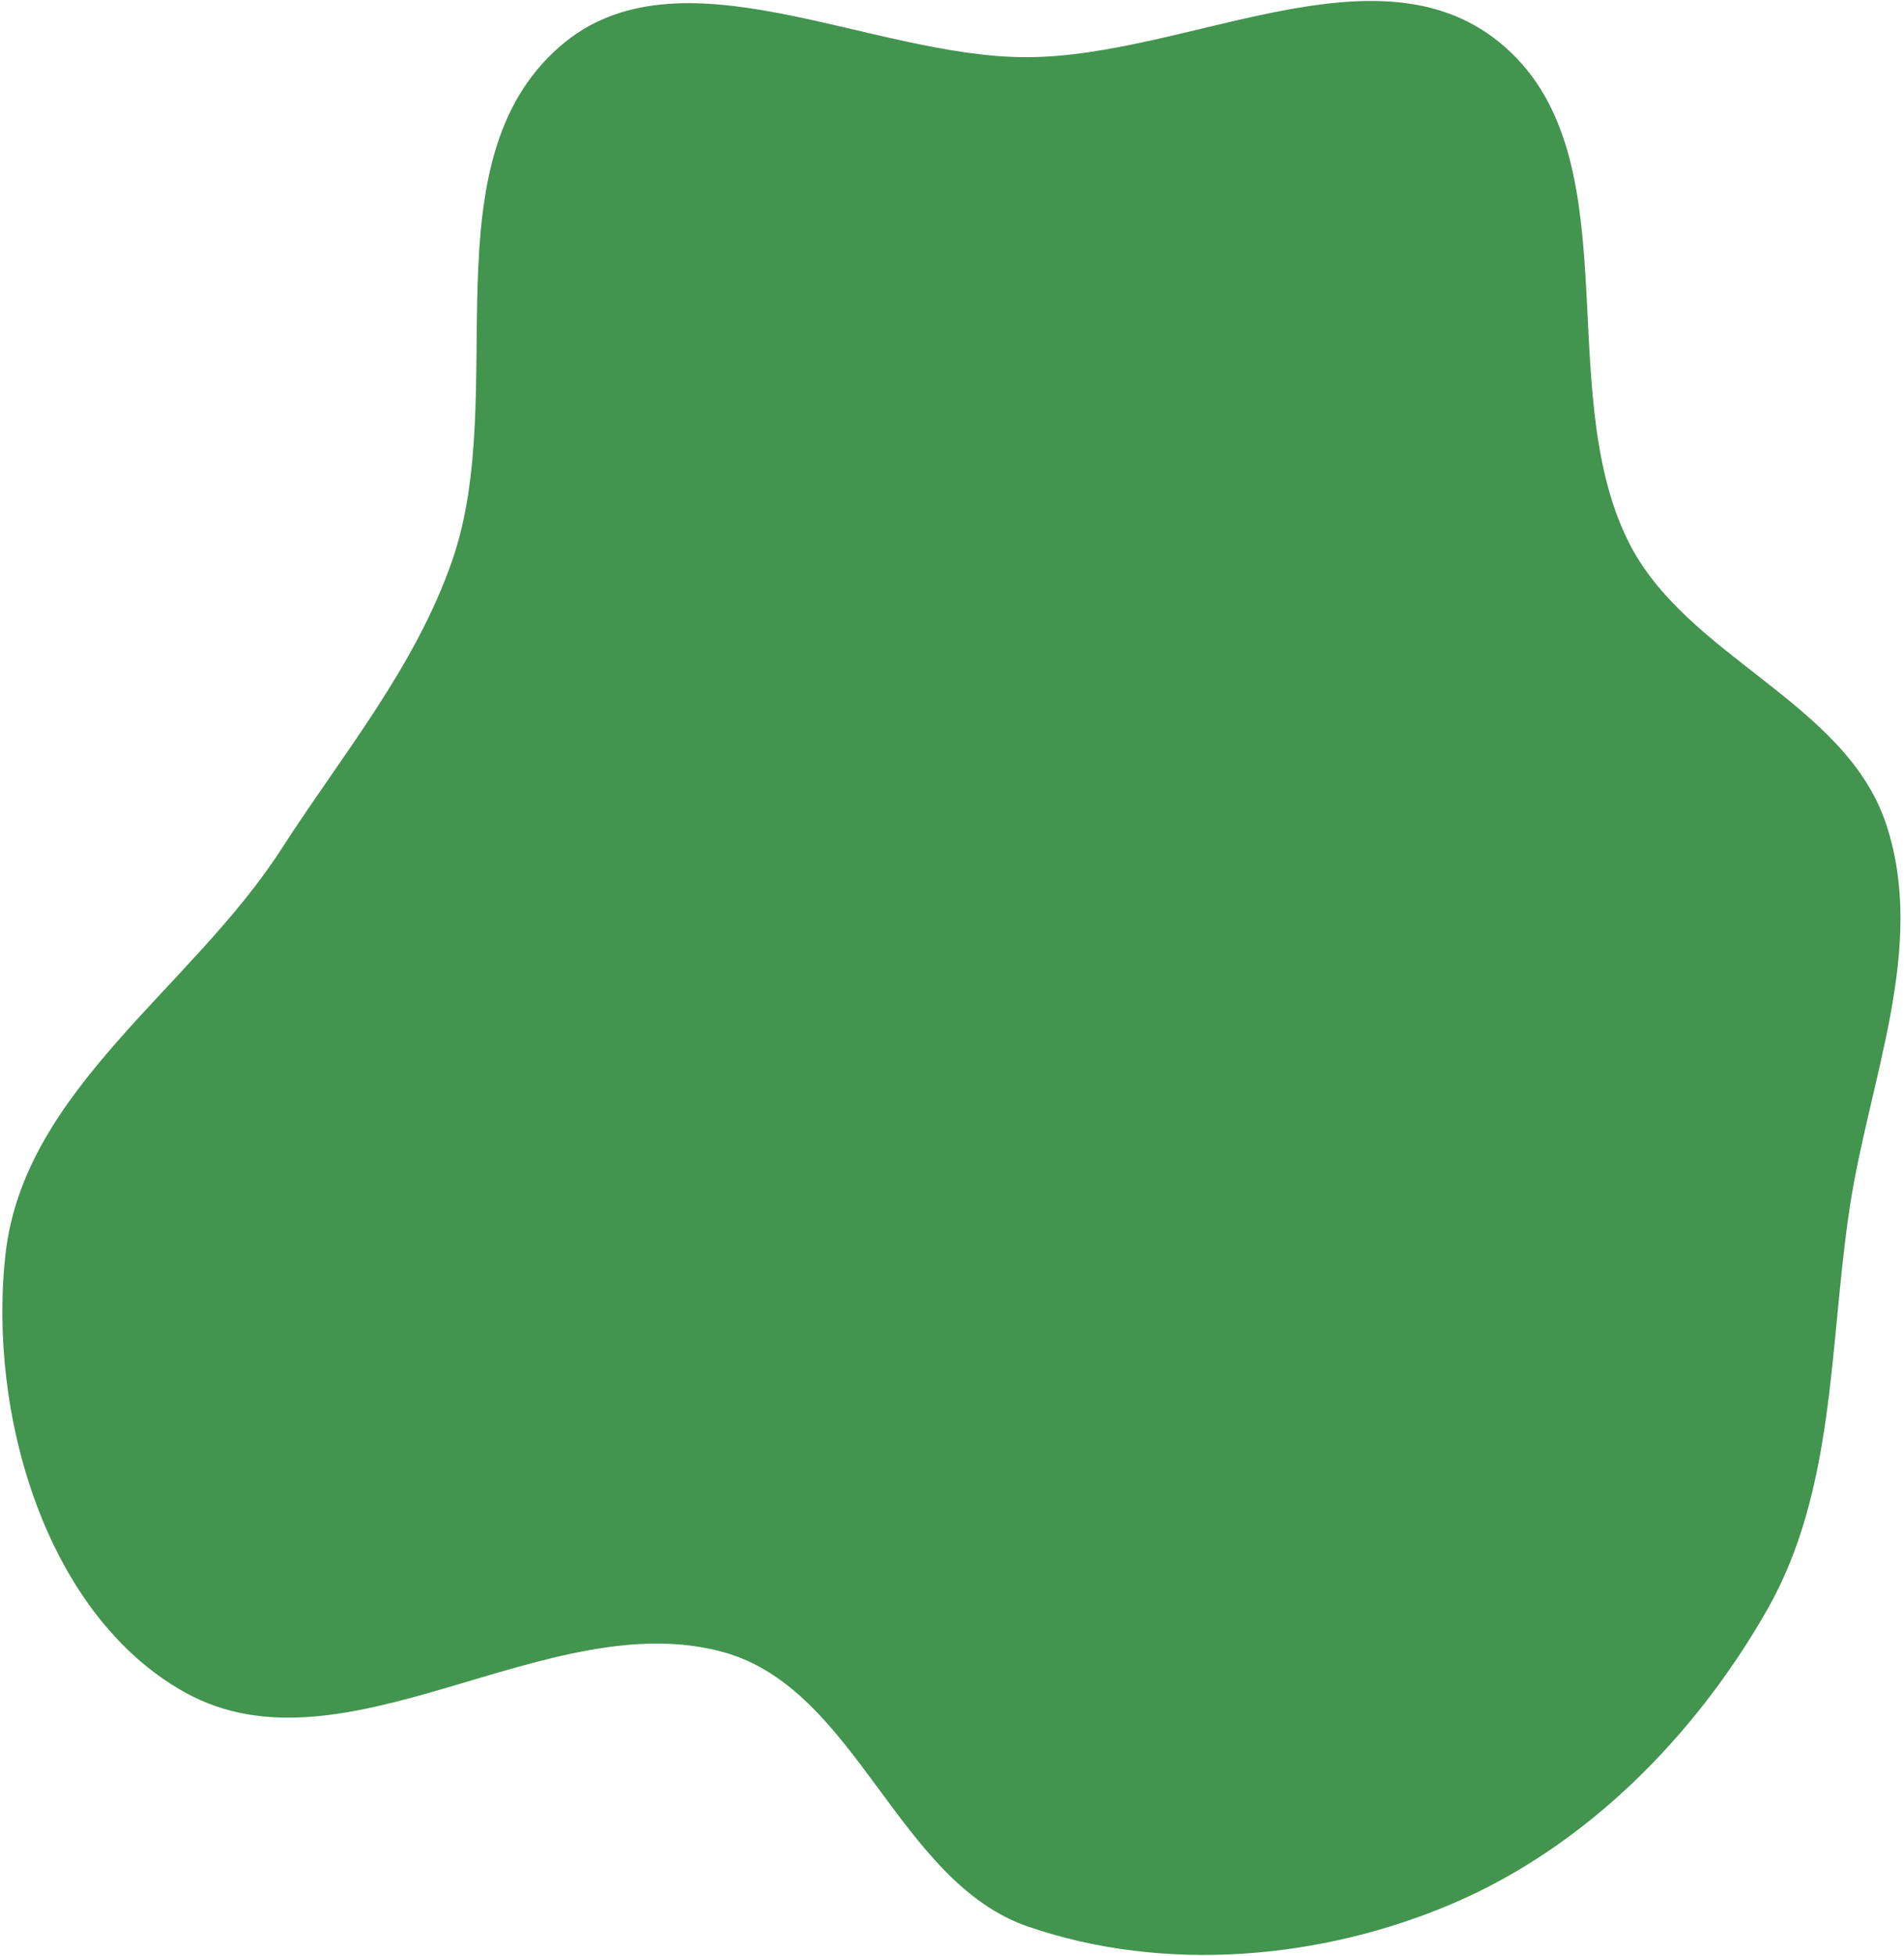 <?xml version="1.0" encoding="UTF-8"?> <svg xmlns="http://www.w3.org/2000/svg" width="261" height="268" viewBox="0 0 261 268" fill="none"> <path fill-rule="evenodd" clip-rule="evenodd" d="M140.919 7.834C162.717 7.721 188.488 -7.947 205.46 5.732C224.034 20.703 212.601 52.767 223.191 74.144C231.052 90.014 252.961 96.099 258.549 112.905C264.173 129.816 256.226 147.842 253.558 165.462C250.715 184.235 251.651 204.065 242.246 220.559C232.394 237.833 217.481 252.947 199.201 260.778C181.09 268.536 159.551 270.375 140.919 263.965C122.995 257.798 117.469 231.445 99.204 226.375C75.124 219.691 47.229 244.021 25.378 231.894C6.195 221.248 -1.719 193.541 0.764 171.743C3.324 149.266 26.274 135.397 38.534 116.385C46.951 103.333 56.893 91.477 61.985 76.805C69.944 53.868 58.417 22.377 76.701 6.402C93.029 -7.865 119.236 7.947 140.919 7.834Z" fill="#43944F"></path> </svg> 
